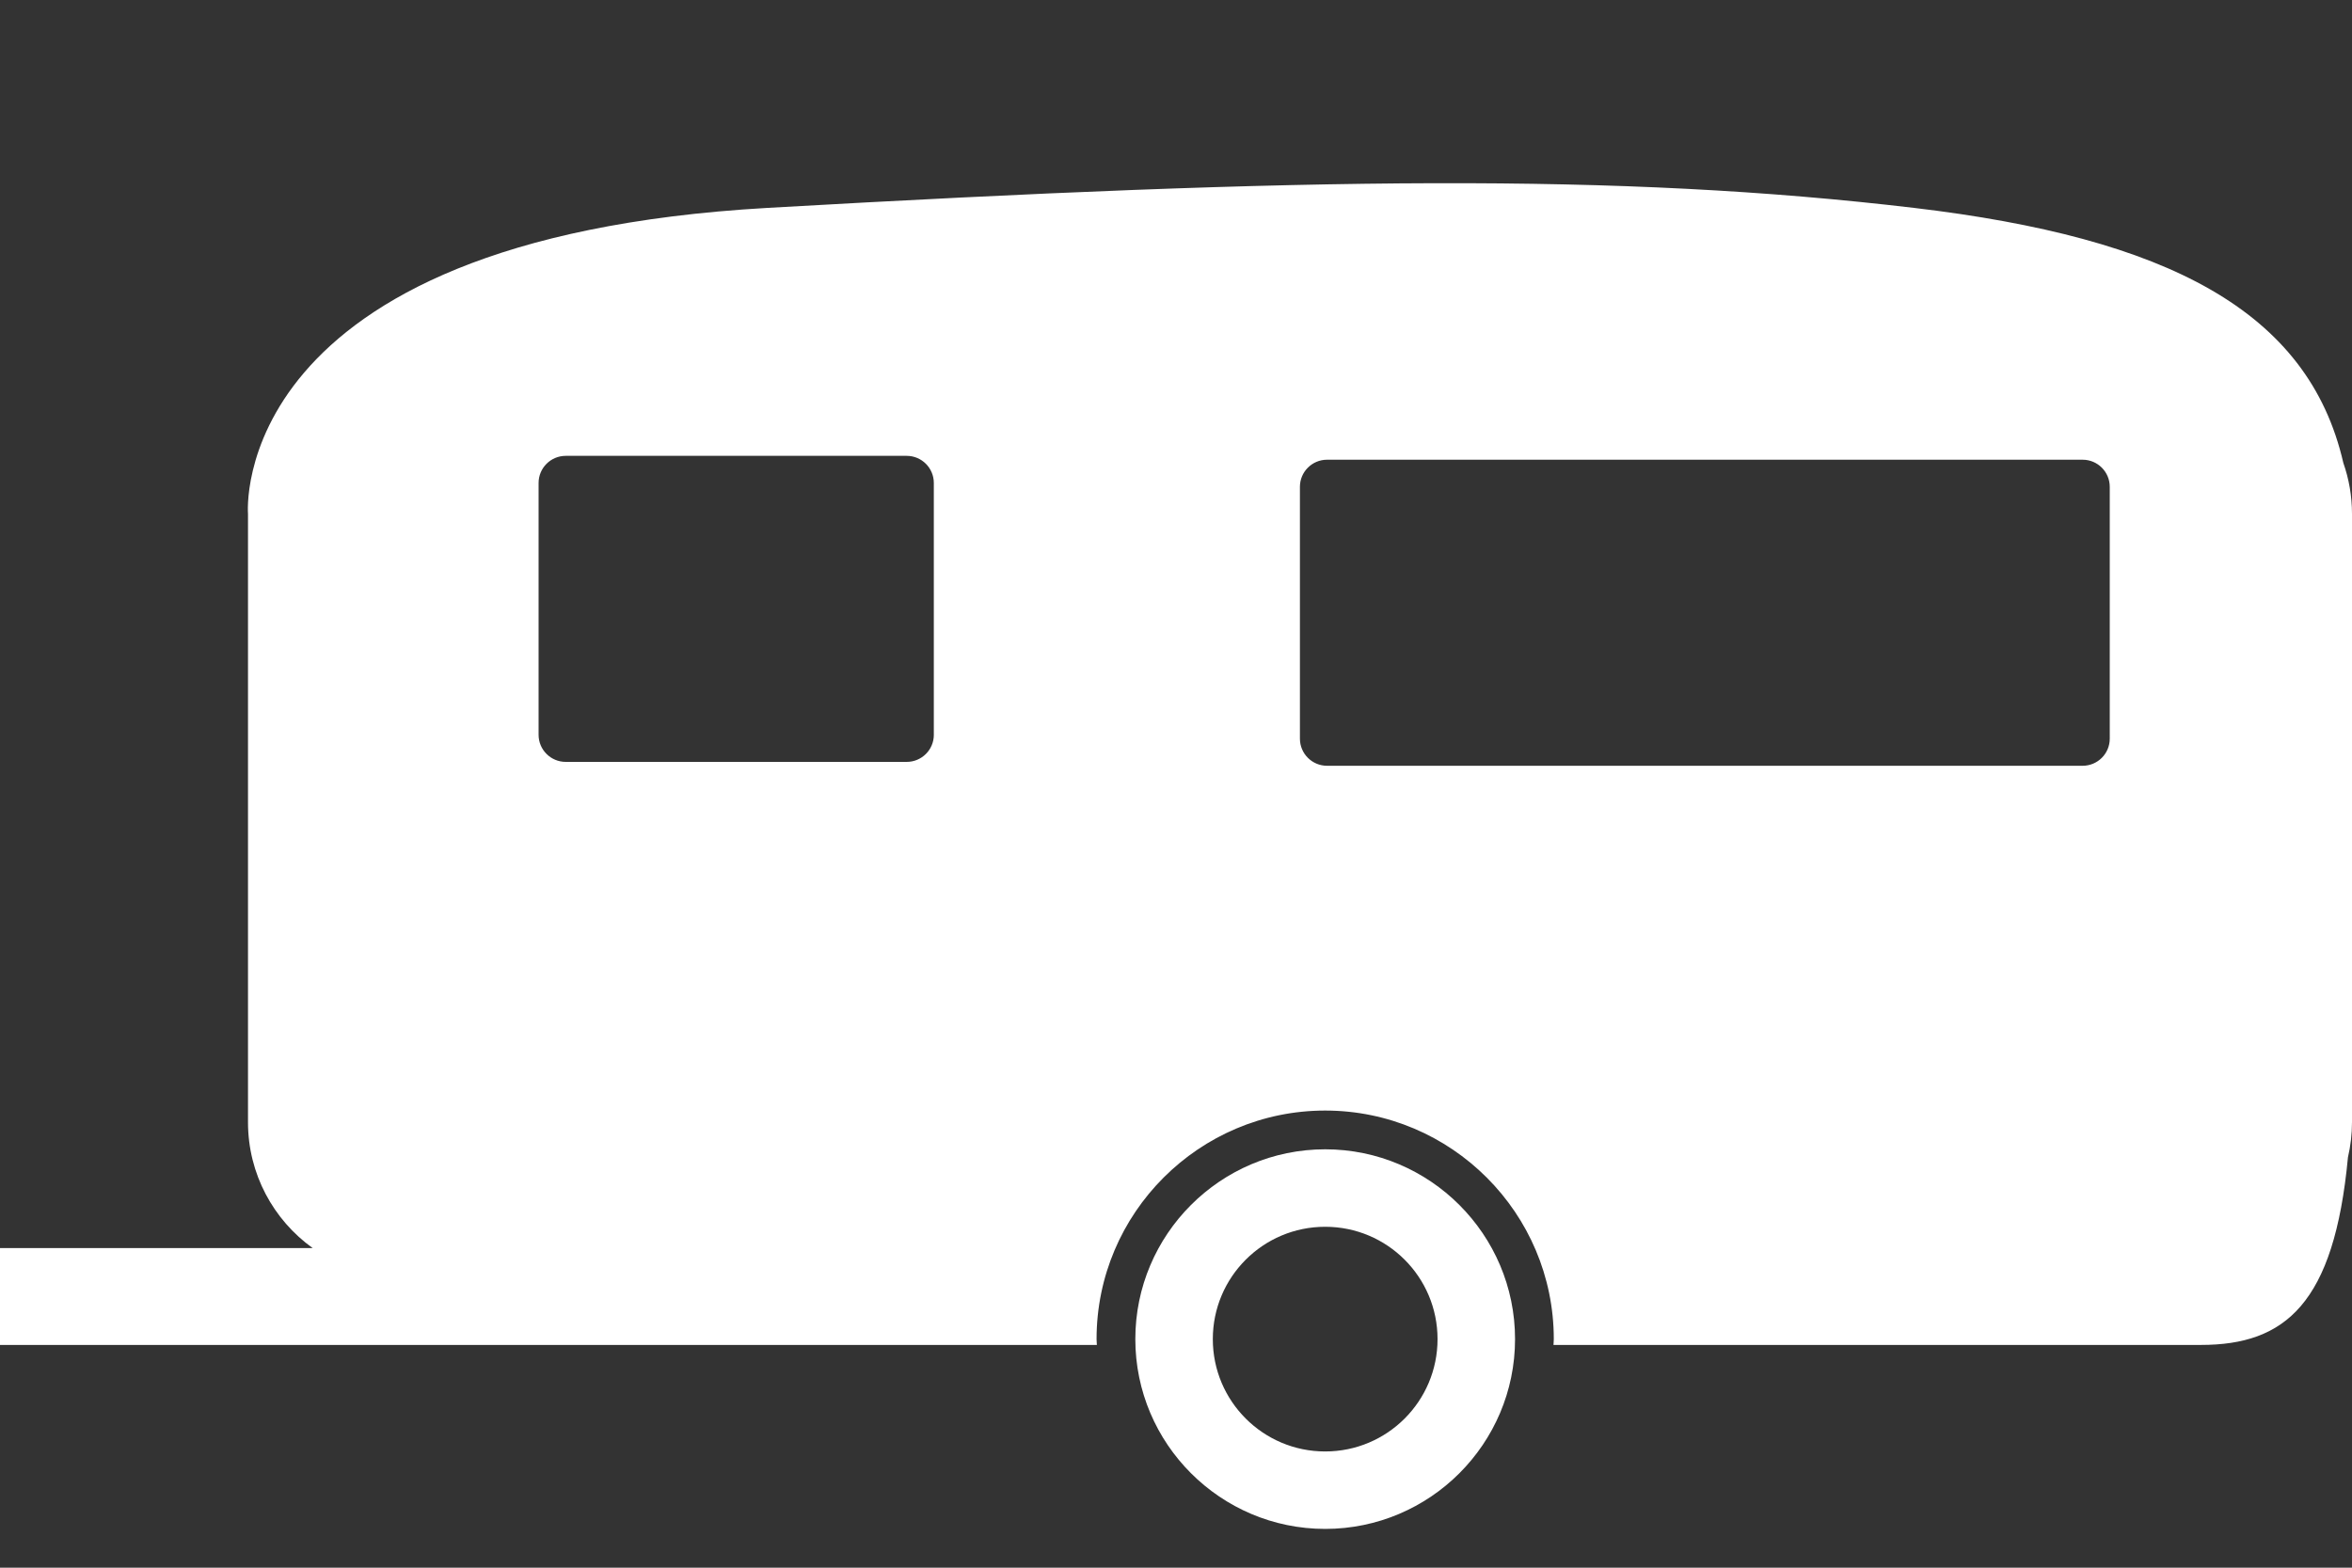<?xml version="1.0" encoding="utf-8"?>
<!-- Generator: Adobe Illustrator 15.0.0, SVG Export Plug-In . SVG Version: 6.00 Build 0)  -->
<!DOCTYPE svg PUBLIC "-//W3C//DTD SVG 1.1//EN" "http://www.w3.org/Graphics/SVG/1.1/DTD/svg11.dtd">
<svg version="1.1" id="Layer_1" xmlns="http://www.w3.org/2000/svg" xmlns:xlink="http://www.w3.org/1999/xlink" x="0px" y="0px"
	 width="150px" height="100px" viewBox="0 0 150 100" enable-background="new 0 0 150 100" xml:space="preserve">
<rect x="0" y="0" width="150" height="100" fill="#333333" stroke="none"/>
<path fill="#FFFFFF" d="M149.447,29.526c-2.232-9.715-11.252-14.354-27.371-16.264c-18.781-2.224-38.551-1.977-73.146,0
	c-34.597,1.977-33.114,19.523-33.114,19.523v38.797c0,3.311,1.628,6.236,4.125,8.031H0v6.178h69.953
	c-0.003-0.125-0.019-0.246-0.019-0.371c0-8.039,6.541-14.579,14.58-14.579s14.58,6.54,14.58,14.579c0,0.125-0.016,0.246-0.019,0.371
	h41.288c5.373,0,8.5-2.625,9.379-11.969c0.167-0.721,0.258-1.471,0.258-2.24V32.785C150,31.642,149.805,30.546,149.447,29.526z
	 M57.826,48.6H36.079c-0.955,0-1.73-0.774-1.73-1.73V30.808c0-0.956,0.775-1.73,1.73-1.73h21.746c0.955,0,1.73,0.774,1.73,1.73
	V46.87h0.001C59.556,47.826,58.781,48.6,57.826,48.6z M134.551,47.117c0,0.955-0.773,1.73-1.73,1.73H84.633
	c-0.955,0-1.73-0.775-1.73-1.73V31.055c0-0.955,0.775-1.73,1.73-1.73h48.188c0.957,0,1.73,0.775,1.73,1.73V47.117z"/>
<path fill="#FFFFFF" d="M84.514,78.254c3.959,0,7.166,3.208,7.166,7.166s-3.207,7.166-7.166,7.166c-3.957,0-7.166-3.208-7.166-7.166
	S80.557,78.254,84.514,78.254 M84.514,73.312c-6.676,0-12.108,5.432-12.108,12.107s5.433,12.107,12.108,12.107
	c6.678,0,12.109-5.432,12.109-12.107S91.191,73.312,84.514,73.312L84.514,73.312z"/>
</svg>
